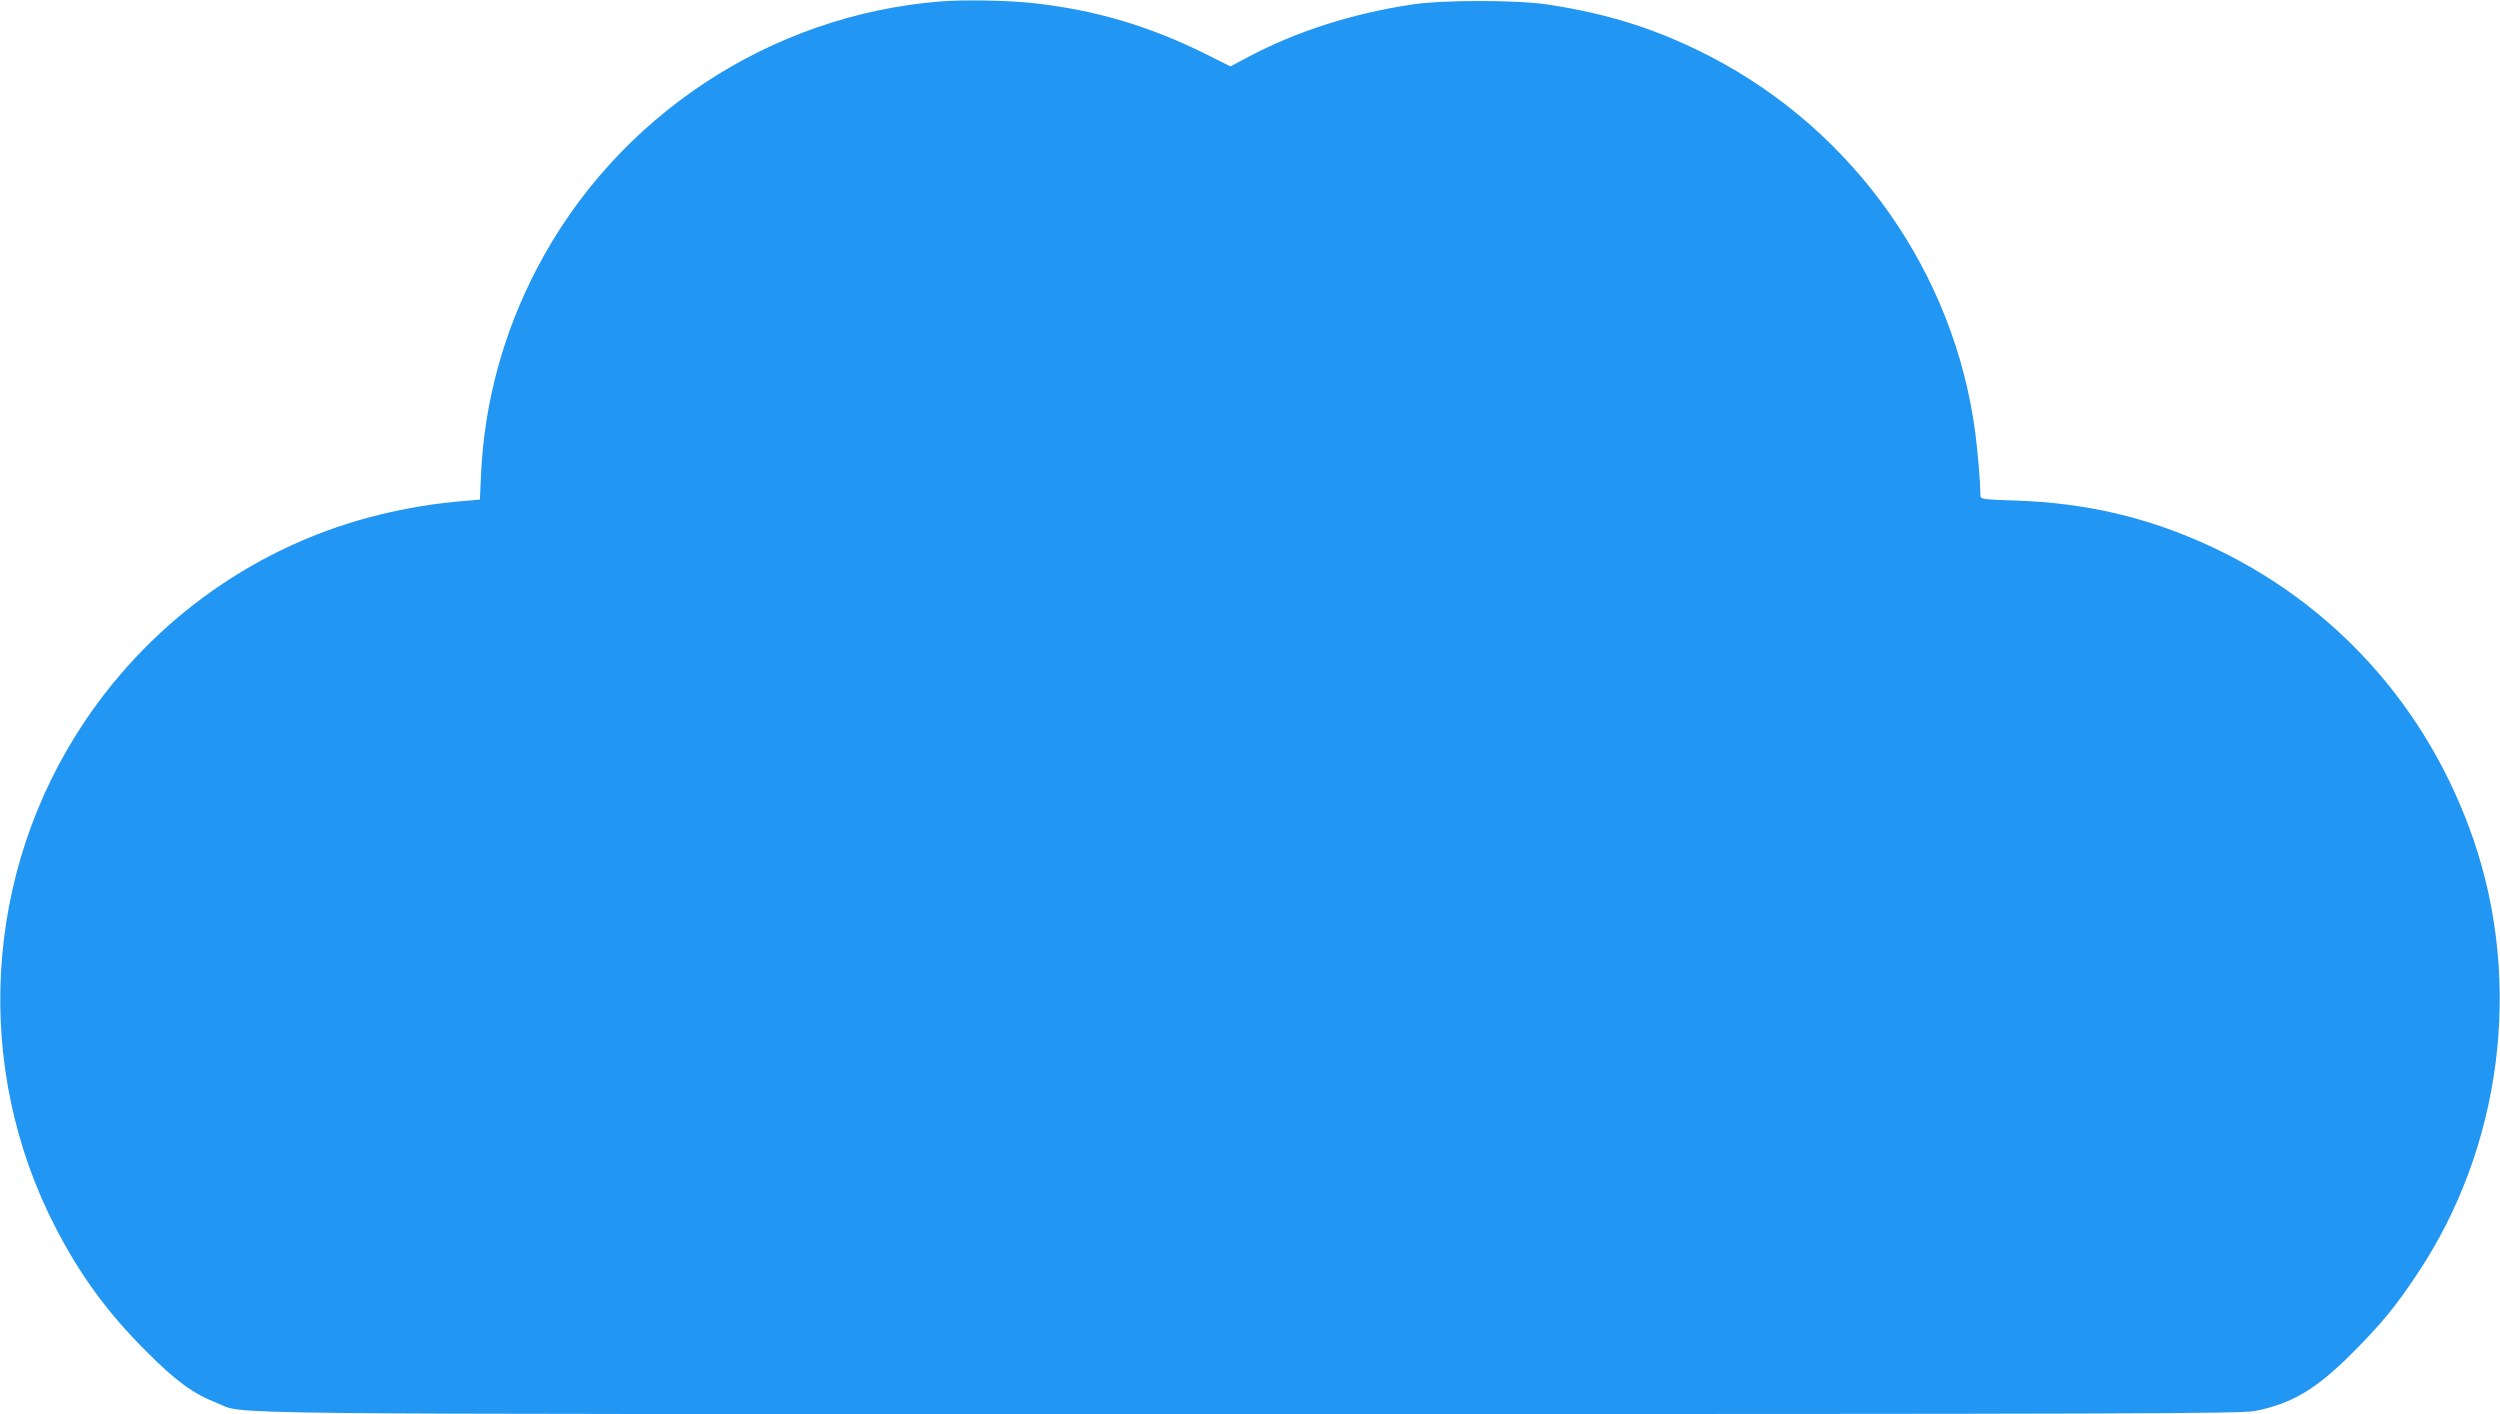 <?xml version="1.0" standalone="no"?>
<!DOCTYPE svg PUBLIC "-//W3C//DTD SVG 20010904//EN"
 "http://www.w3.org/TR/2001/REC-SVG-20010904/DTD/svg10.dtd">
<svg version="1.0" xmlns="http://www.w3.org/2000/svg"
 width="1280pt" height="724pt" viewBox="0 0 1280 724"
 preserveAspectRatio="xMidYMid meet">
<g transform="translate(0,724) scale(0.1,-0.1)"
fill="#2196f3" stroke="none">
<path d="M4820 7233 c-874 -68 -1662 -587 -2069 -1364 -174 -332 -271 -689
-288 -1056 l-6 -131 -81 -7 c-148 -12 -289 -35 -436 -71 -614 -151 -1152 -529
-1507 -1059 -517 -771 -574 -1770 -147 -2593 125 -242 266 -435 464 -632 148
-149 241 -217 358 -262 160 -62 -249 -58 5293 -58 4589 0 5077 2 5147 16 189
39 309 110 493 294 148 148 224 239 335 407 432 645 541 1487 289 2222 -233
680 -719 1218 -1365 1512 -312 142 -623 214 -977 226 -177 6 -183 7 -183 27
-1 66 -13 216 -26 316 -106 820 -618 1548 -1358 1931 -268 138 -514 217 -826
265 -160 25 -539 25 -700 1 -306 -46 -590 -137 -838 -268 l-92 -49 -120 60
c-294 147 -578 231 -899 265 -123 13 -344 17 -461 8z"/>
</g>
</svg>
